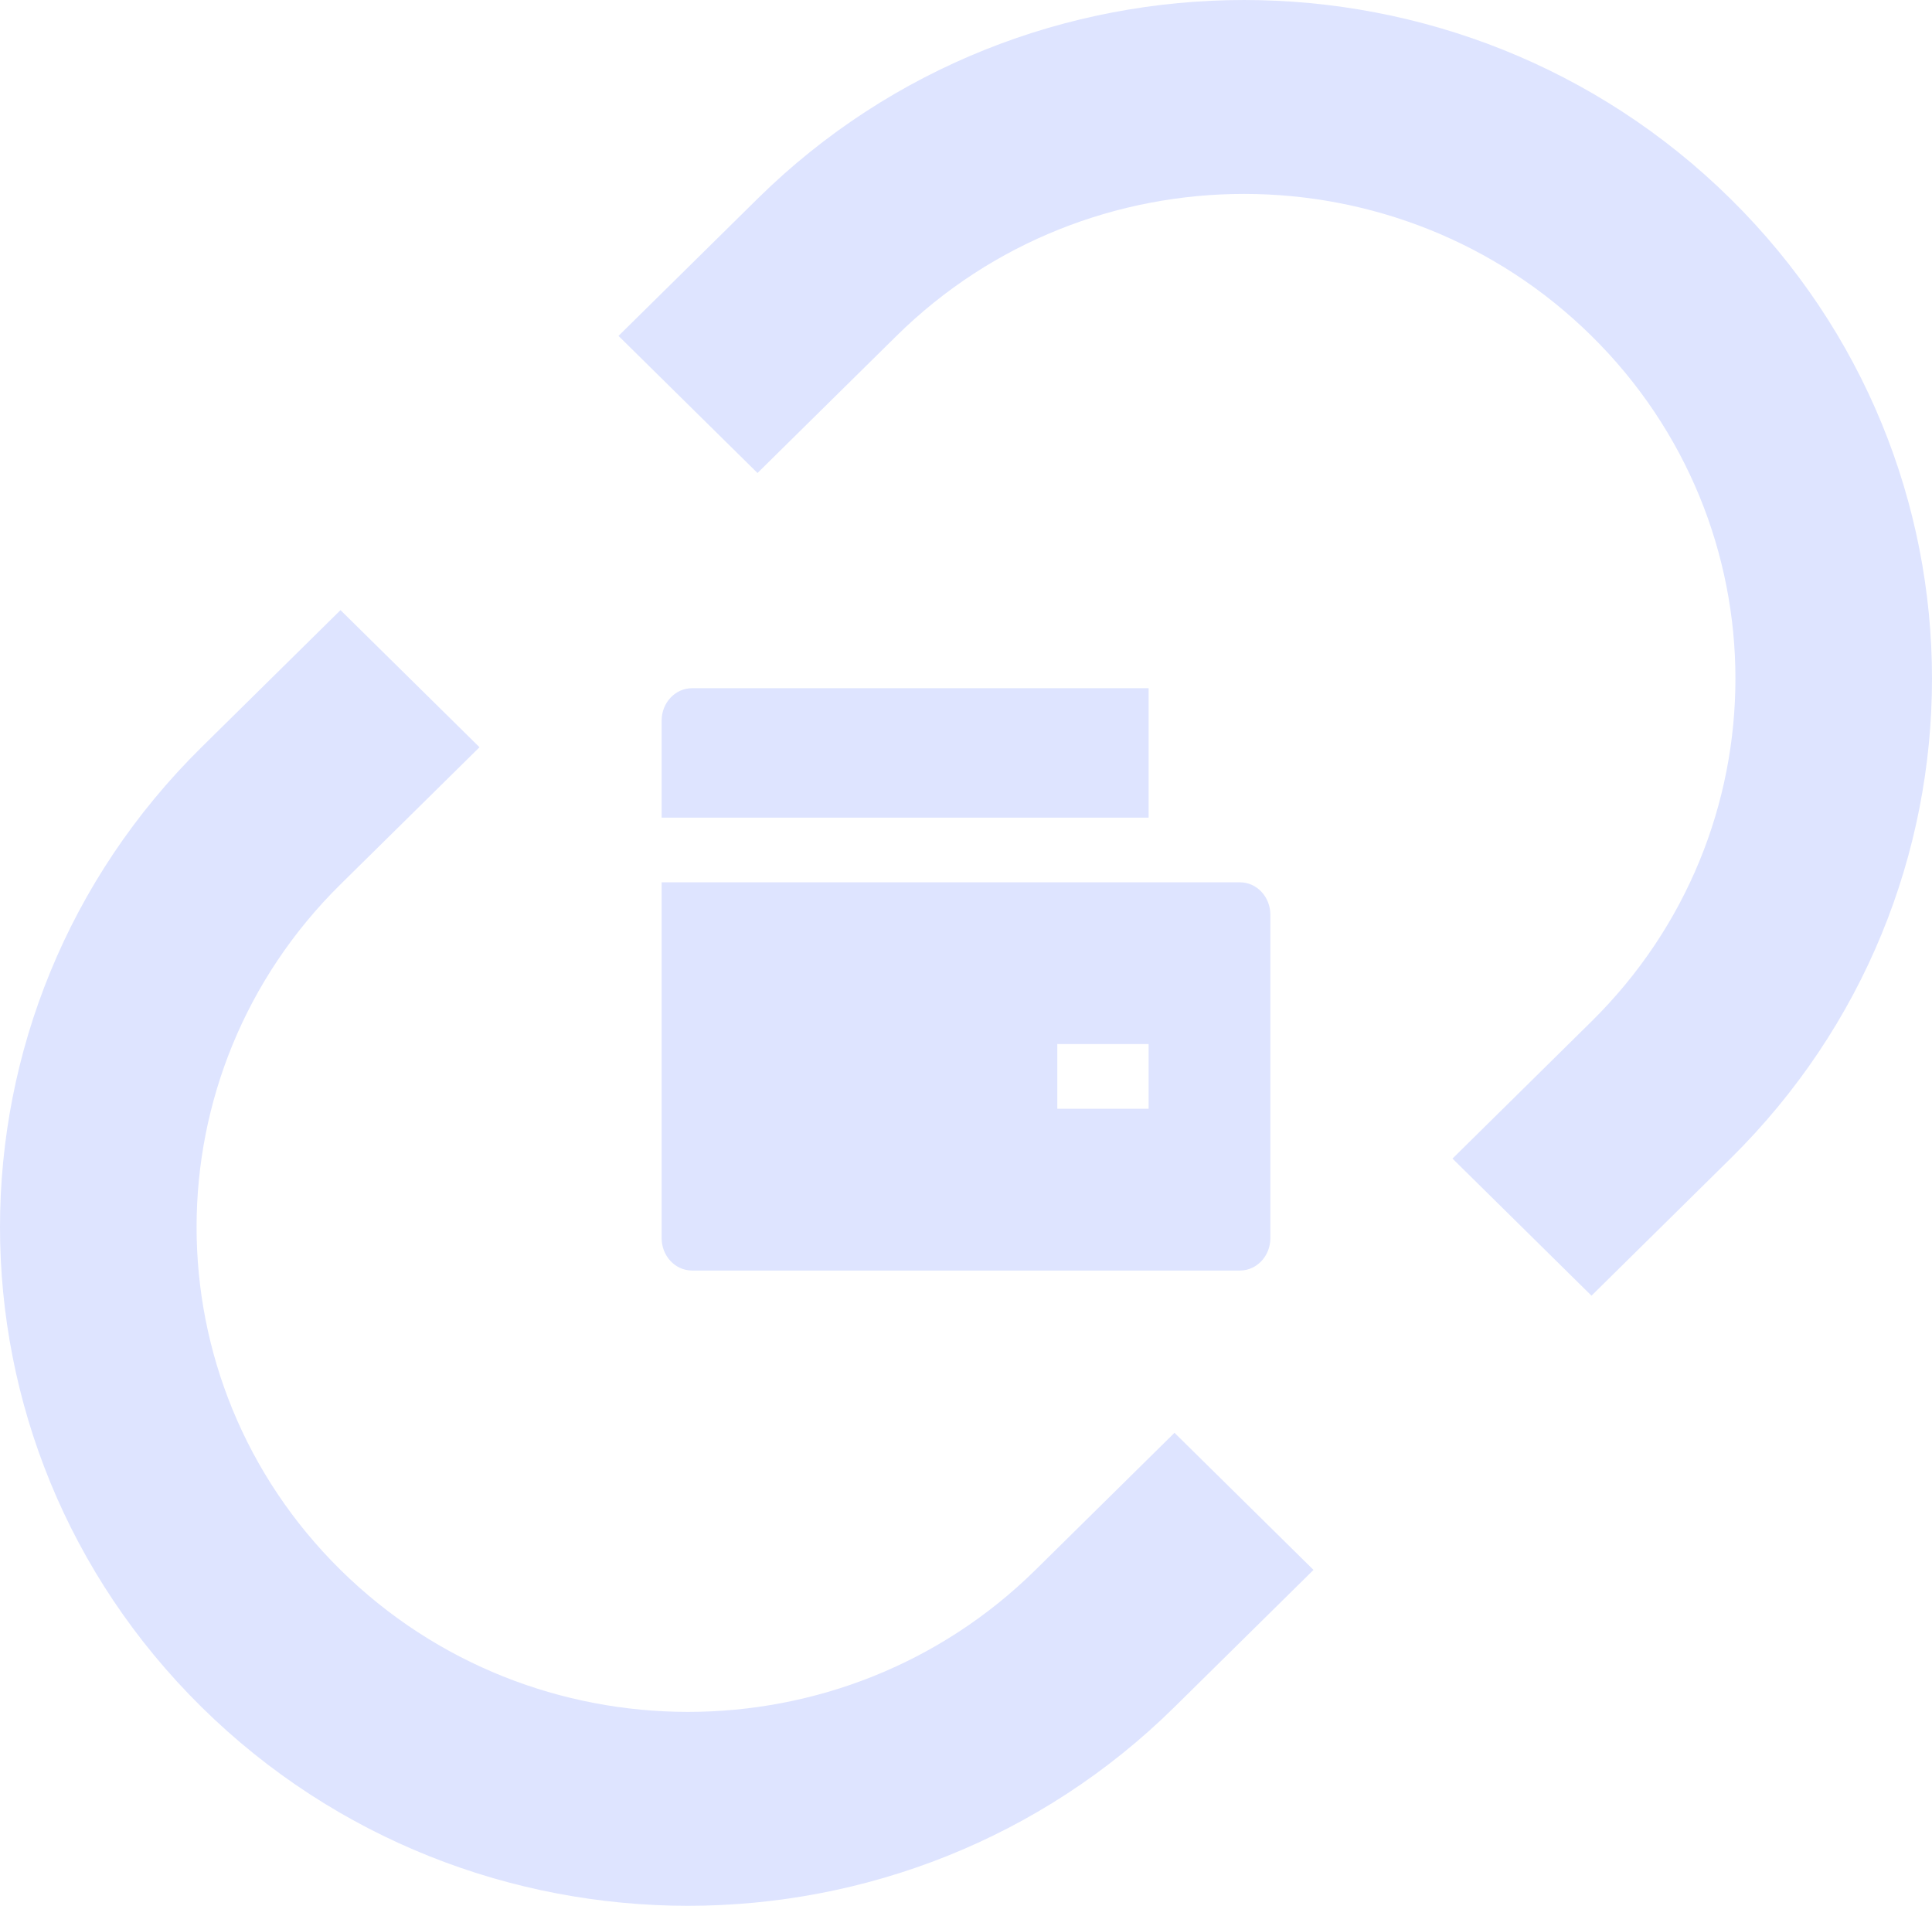 <svg width="73" height="72" viewBox="0 0 73 72" fill="none" xmlns="http://www.w3.org/2000/svg">
<g clip-path="url(#clip0_8_27)">
<path d="M60.485 38.946C67.935 31.598 67.935 19.682 60.485 12.334C53.039 4.99 40.969 4.99 33.523 12.334L28.622 17.168L24.082 12.69L28.973 7.866C38.931 -1.955 55.078 -1.955 65.035 7.866C74.988 17.683 74.988 33.597 65.035 43.414L60.134 48.248L55.594 43.77L60.485 38.946ZM39.477 59.666L44.378 54.833L48.918 59.31L44.027 64.134C34.07 73.955 17.923 73.955 7.965 64.134C-1.988 54.317 -1.988 38.403 7.965 28.586L12.866 23.752L17.406 28.23L12.515 33.054C5.065 40.402 5.065 52.318 12.515 59.666C19.961 67.01 32.031 67.01 39.477 59.666Z" fill="#DEE4FF"/>
<path fill-rule="evenodd" clip-rule="evenodd" d="M64.684 8.222C54.921 -1.407 39.087 -1.407 29.324 8.222L24.794 12.69L28.622 16.465L33.172 11.978C40.813 4.442 53.195 4.442 60.836 11.978C68.485 19.521 68.485 31.758 60.836 39.302L56.306 43.77L60.134 47.545L64.684 43.058C74.439 33.437 74.439 17.843 64.684 8.222ZM54.882 43.77L60.134 48.95L65.386 43.77C75.538 33.757 75.538 17.523 65.386 7.51C55.234 -2.503 38.774 -2.503 28.622 7.51L23.37 12.69L28.622 17.87L33.874 12.69C41.126 5.538 52.882 5.538 60.134 12.69C67.383 19.84 67.386 31.43 60.141 38.583C60.139 38.585 60.136 38.588 60.134 38.59L54.882 43.77ZM12.866 23.05L18.118 28.23L12.866 33.41C5.615 40.562 5.615 52.158 12.866 59.31C20.117 66.462 31.875 66.462 39.126 59.31L44.378 54.13L49.63 59.31L44.378 64.49C34.226 74.503 17.766 74.503 7.614 64.49C-2.538 54.477 -2.538 38.243 7.614 28.23L12.866 23.05ZM12.866 24.454L8.316 28.942C-1.439 38.563 -1.439 54.157 8.316 63.778C18.079 73.407 33.913 73.407 43.676 63.778L48.206 59.31L44.378 55.535L39.828 60.022C32.187 67.558 19.805 67.558 12.164 60.022C4.515 52.478 4.515 40.242 12.164 32.698L16.694 28.23L12.866 24.454Z" fill="#DEE4FF"/>
<path d="M25 33.333H46.85C47.485 33.333 48 33.88 48 34.556V46.778C48 47.453 47.485 48 46.85 48H26.15C25.515 48 25 47.453 25 46.778V33.333ZM26.15 26H43.4V30.889H25V27.222C25 26.547 25.515 26 26.15 26ZM39.95 39.444V41.889H43.4V39.444H39.95Z" fill="#DEE4FF"/>
</g>
<defs>
<clipPath id="clip0_8_27">
<rect width="73" height="72" fill="white"/>
</clipPath>
</defs>
</svg>
